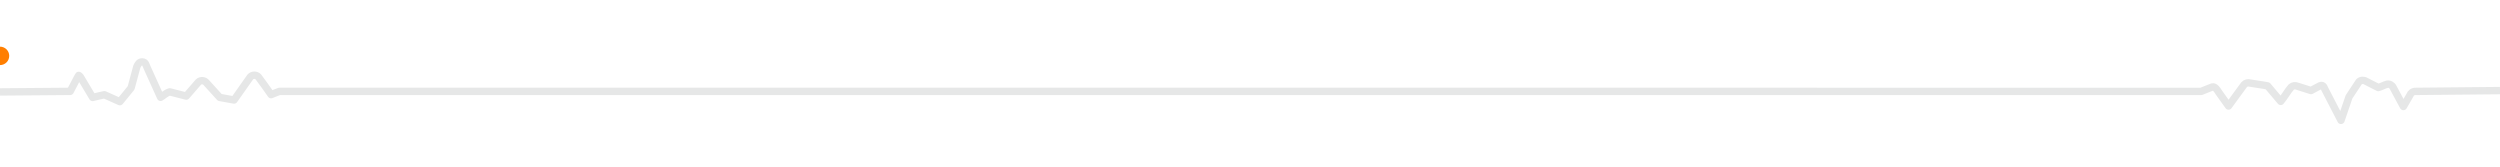 <?xml version="1.0" encoding="UTF-8" standalone="no"?>
<svg
   xmlns:dc="http://purl.org/dc/elements/1.1/"
   xmlns:cc="http://creativecommons.org/ns#"
   xmlns:rdf="http://www.w3.org/1999/02/22-rdf-syntax-ns#"
   xmlns:svg="http://www.w3.org/2000/svg"
   xmlns="http://www.w3.org/2000/svg"
   id="svg2253"
   version="1.1"
   viewBox="0 0 677.688 15"
   height="45.293"
   width="100%">
  <defs
     id="defs2247" />
  <g
     id="layer1">
    <path
       id="path3096"
       style="fill:none;stroke:#e6e7e7;stroke-width:2;stroke-linecap:butt;stroke-linejoin:round;stroke-miterlimit:2.613;stroke-dasharray:none;stroke-opacity:1"
       d="M 0.001,9.776 19.028,9.62 c 0.651,-1.233 1.272,-2.483 1.94,-3.707 0.473,-0.707 0.166,-0.845 0.791,-0.266 l 3.356,5.625 c 0.827,-0.24 2.341,-0.532 3.176,-0.74 l 4.194,1.88 c 0.682,-0.847 2.393,-2.88 3.056,-3.737 l 1.537,-5.708 c 0.305,-0.721 0.685,-1.377 1.516,-1.326 0.935,0.051 0.927,0.823 1.321,1.608 l 3.618,7.987 c 0.633,-0.318 1.433,-1.206 2.485,-1.478 l 4.472,1.144 c 1.104,-1.264 2.184,-2.551 3.303,-3.802 0.605,-0.576 1.666,-0.476 2.169,0.185 l 3.612,3.978 c 1.291,0.234 2.582,0.469 3.872,0.702 1.468,-2.077 2.915,-4.17 4.396,-6.239 0.544,-0.632 1.616,-0.654 2.18,-0.035 1.202,1.566 2.318,3.213 3.466,4.821 0.754,-0.29 1.491,-0.63 2.256,-0.888 l 520.952,0.004 c 1.011,-0.397 2.01,-0.83 3.029,-1.206 0.66,-0.19 1.382,0.858 1.713,1.447 0.886,1.241 1.773,2.483 2.661,3.725 1.24,-1.754 2.961,-4.025 4.214,-5.771 0.387,-0.477 1.061,-0.619 1.637,-0.452 1.744,0.325 2.997,0.419 4.738,0.762 l 3.555,4.206 c 0.947,-1.083 1.871,-2.785 2.83,-3.857 0.447,-0.432 1.14,-0.494 1.695,-0.252 1.231,0.39 2.462,0.78 3.693,1.168 0.875,-0.456 1.531,-0.856 2.418,-1.286 0.738,-0.291 1.032,0.132 1.307,0.869 1.164,2.367 3.229,6.136 4.393,8.504 0.561,-1.619 1.6,-4.747 2.174,-6.359 l 2.698,-4.093 c 0.495,-0.494 1.316,-0.533 1.891,-0.156 l 3.36,1.709 c 0.995,-0.296 1.382,-0.628 2.382,-0.904 0.68,-0.135 1.377,0.283 1.651,0.904 0.722,1.247 2.044,3.894 2.766,5.141 0.376,-0.696 1.608,-2.821 2.013,-3.5 0.33,-0.465 0.918,-0.646 1.467,-0.604 l 22.702,-0.215" />
	   <circle class="marker" r="2.5" fill="#ff7e00"></circle>
  </g>
</svg>
